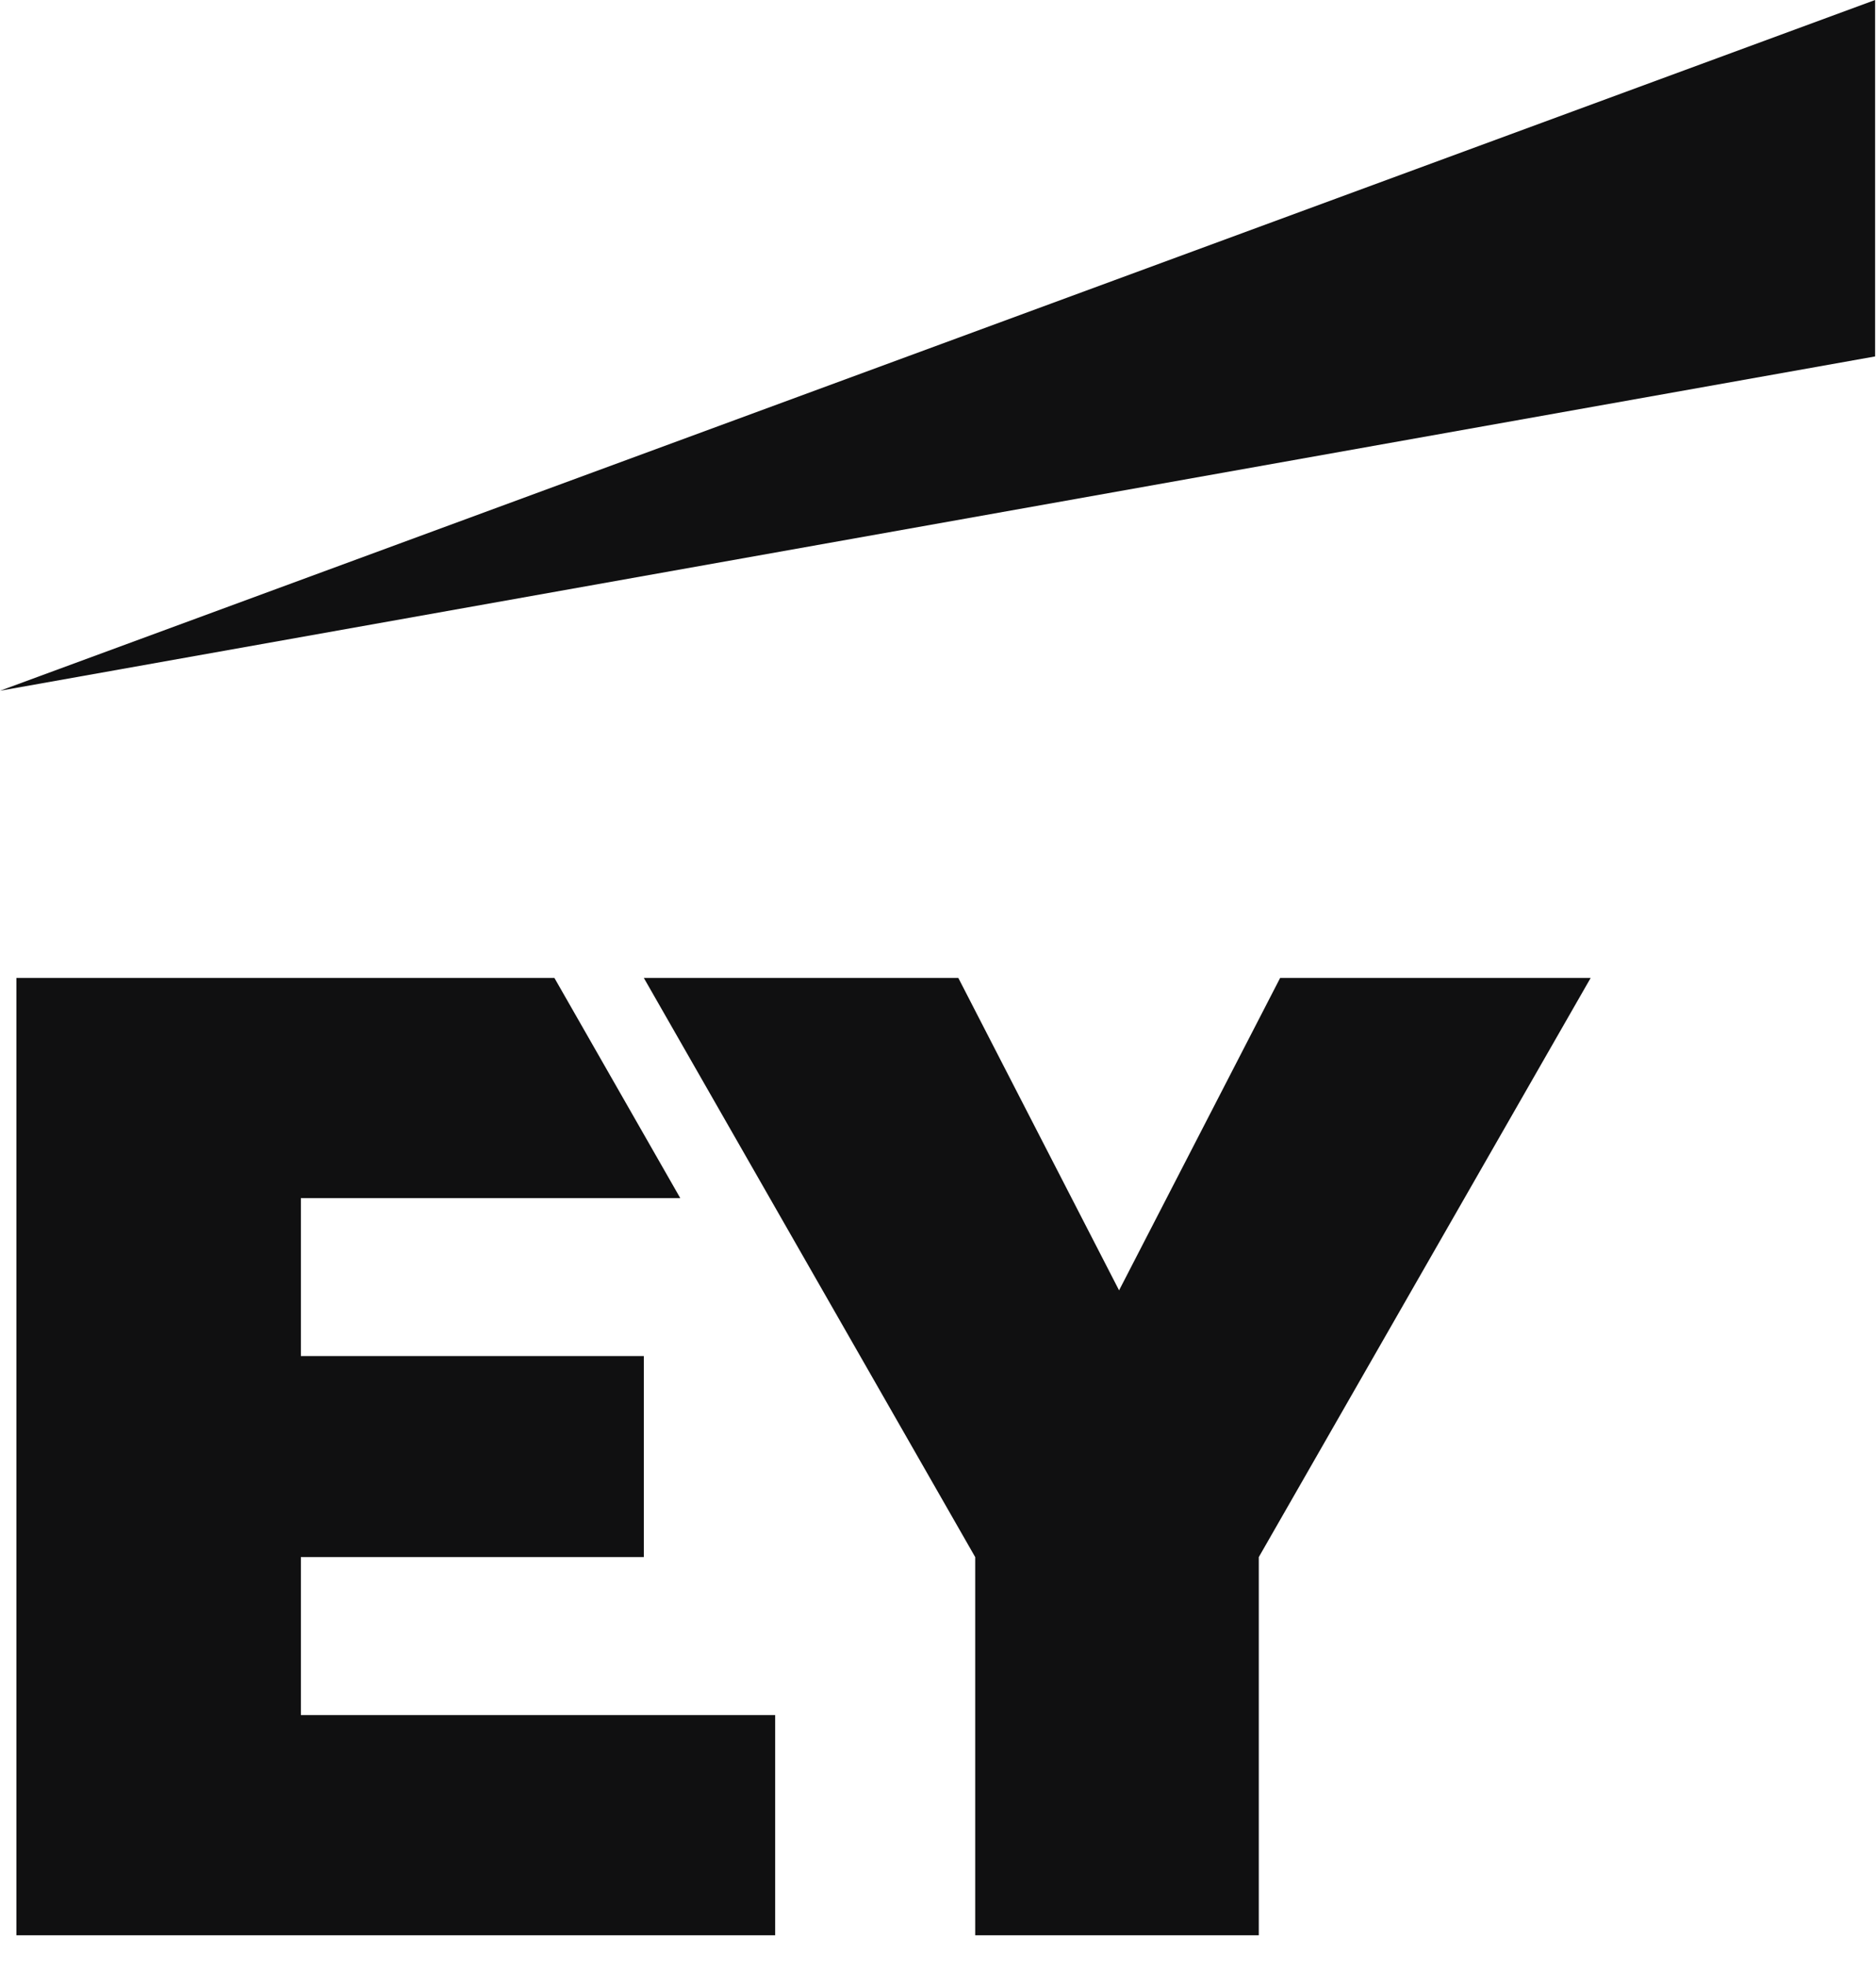 <svg width="42" height="44" viewBox="0 0 42 44" fill="none" xmlns="http://www.w3.org/2000/svg">
<g id="EY Logo">
<g id="Group">
<path id="Fill 230" fill-rule="evenodd" clip-rule="evenodd" d="M0.367 21.886V43.311H17.354V38.383H6.736V34.848H14.414V30.349H6.736V26.814H15.23L12.412 21.886H0.367Z" fill="#101011"/>
<path id="Fill 231" fill-rule="evenodd" clip-rule="evenodd" d="M28.66 21.886L25.054 28.878L21.455 21.886H14.414L21.833 34.848V43.311H28.182V34.848L35.612 21.886H28.66Z" fill="#101011"/>
<path id="Fill 232" fill-rule="evenodd" clip-rule="evenodd" d="M41.98 0L0 15.459L41.98 7.977V0Z" fill="#101011"/>
</g>
</g>
</svg>
